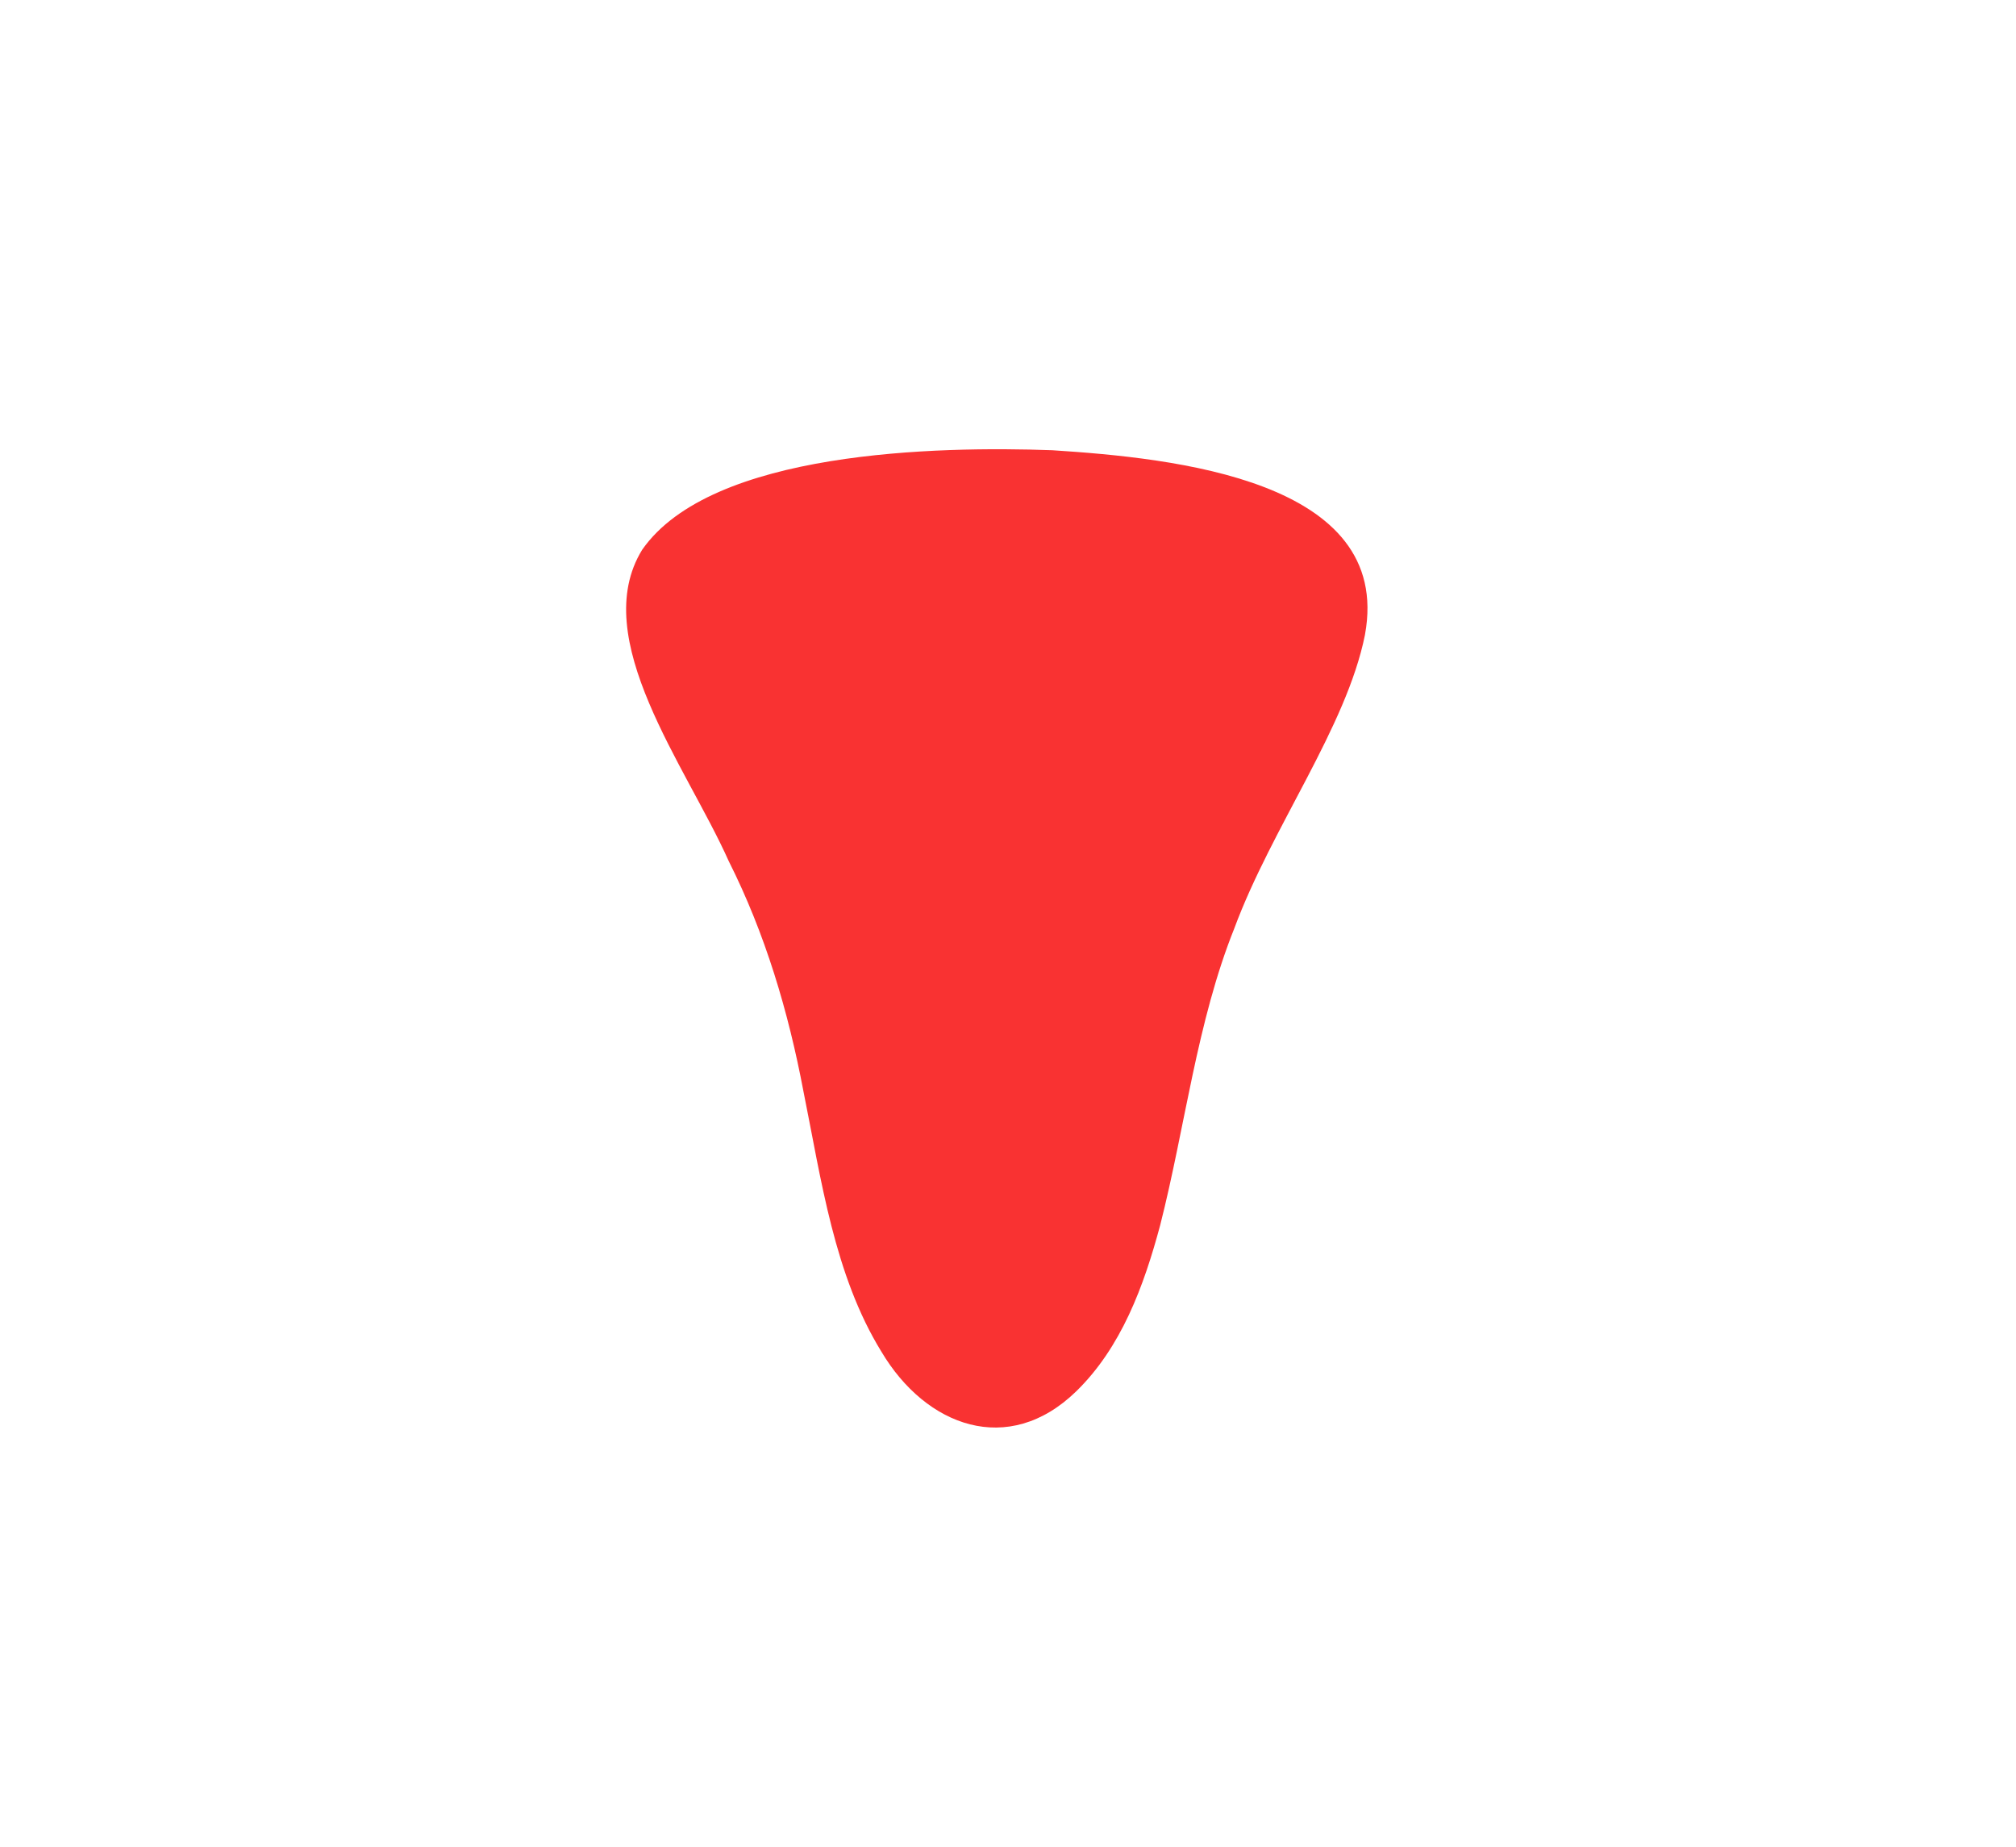 <svg xmlns="http://www.w3.org/2000/svg" id="Calque_1" data-name="Calque 1" viewBox="0 0 585.35 536.12"><defs><style> .cls-1 { fill: #f93232; } </style></defs><path class="cls-1" d="M396.32,184.29c-5.37,26.82-27.08,55.91-37.93,85.2-10.89,27.15-14.29,57.78-21.53,86.18-4.75,17.73-11.29,35.51-24.43,48.28-19.66,19.07-43.59,10.22-56.53-11.59-13.69-22.23-17.43-49.89-22.61-75.5-4.4-23.28-11.11-45.82-21.73-66.94-12.33-27.58-40.93-64.58-25.11-90.32,20.09-28.82,85.85-30.1,119.06-28.9,35.34,2.27,98.97,8.63,90.83,53.45l-.03.15Z"></path></svg>